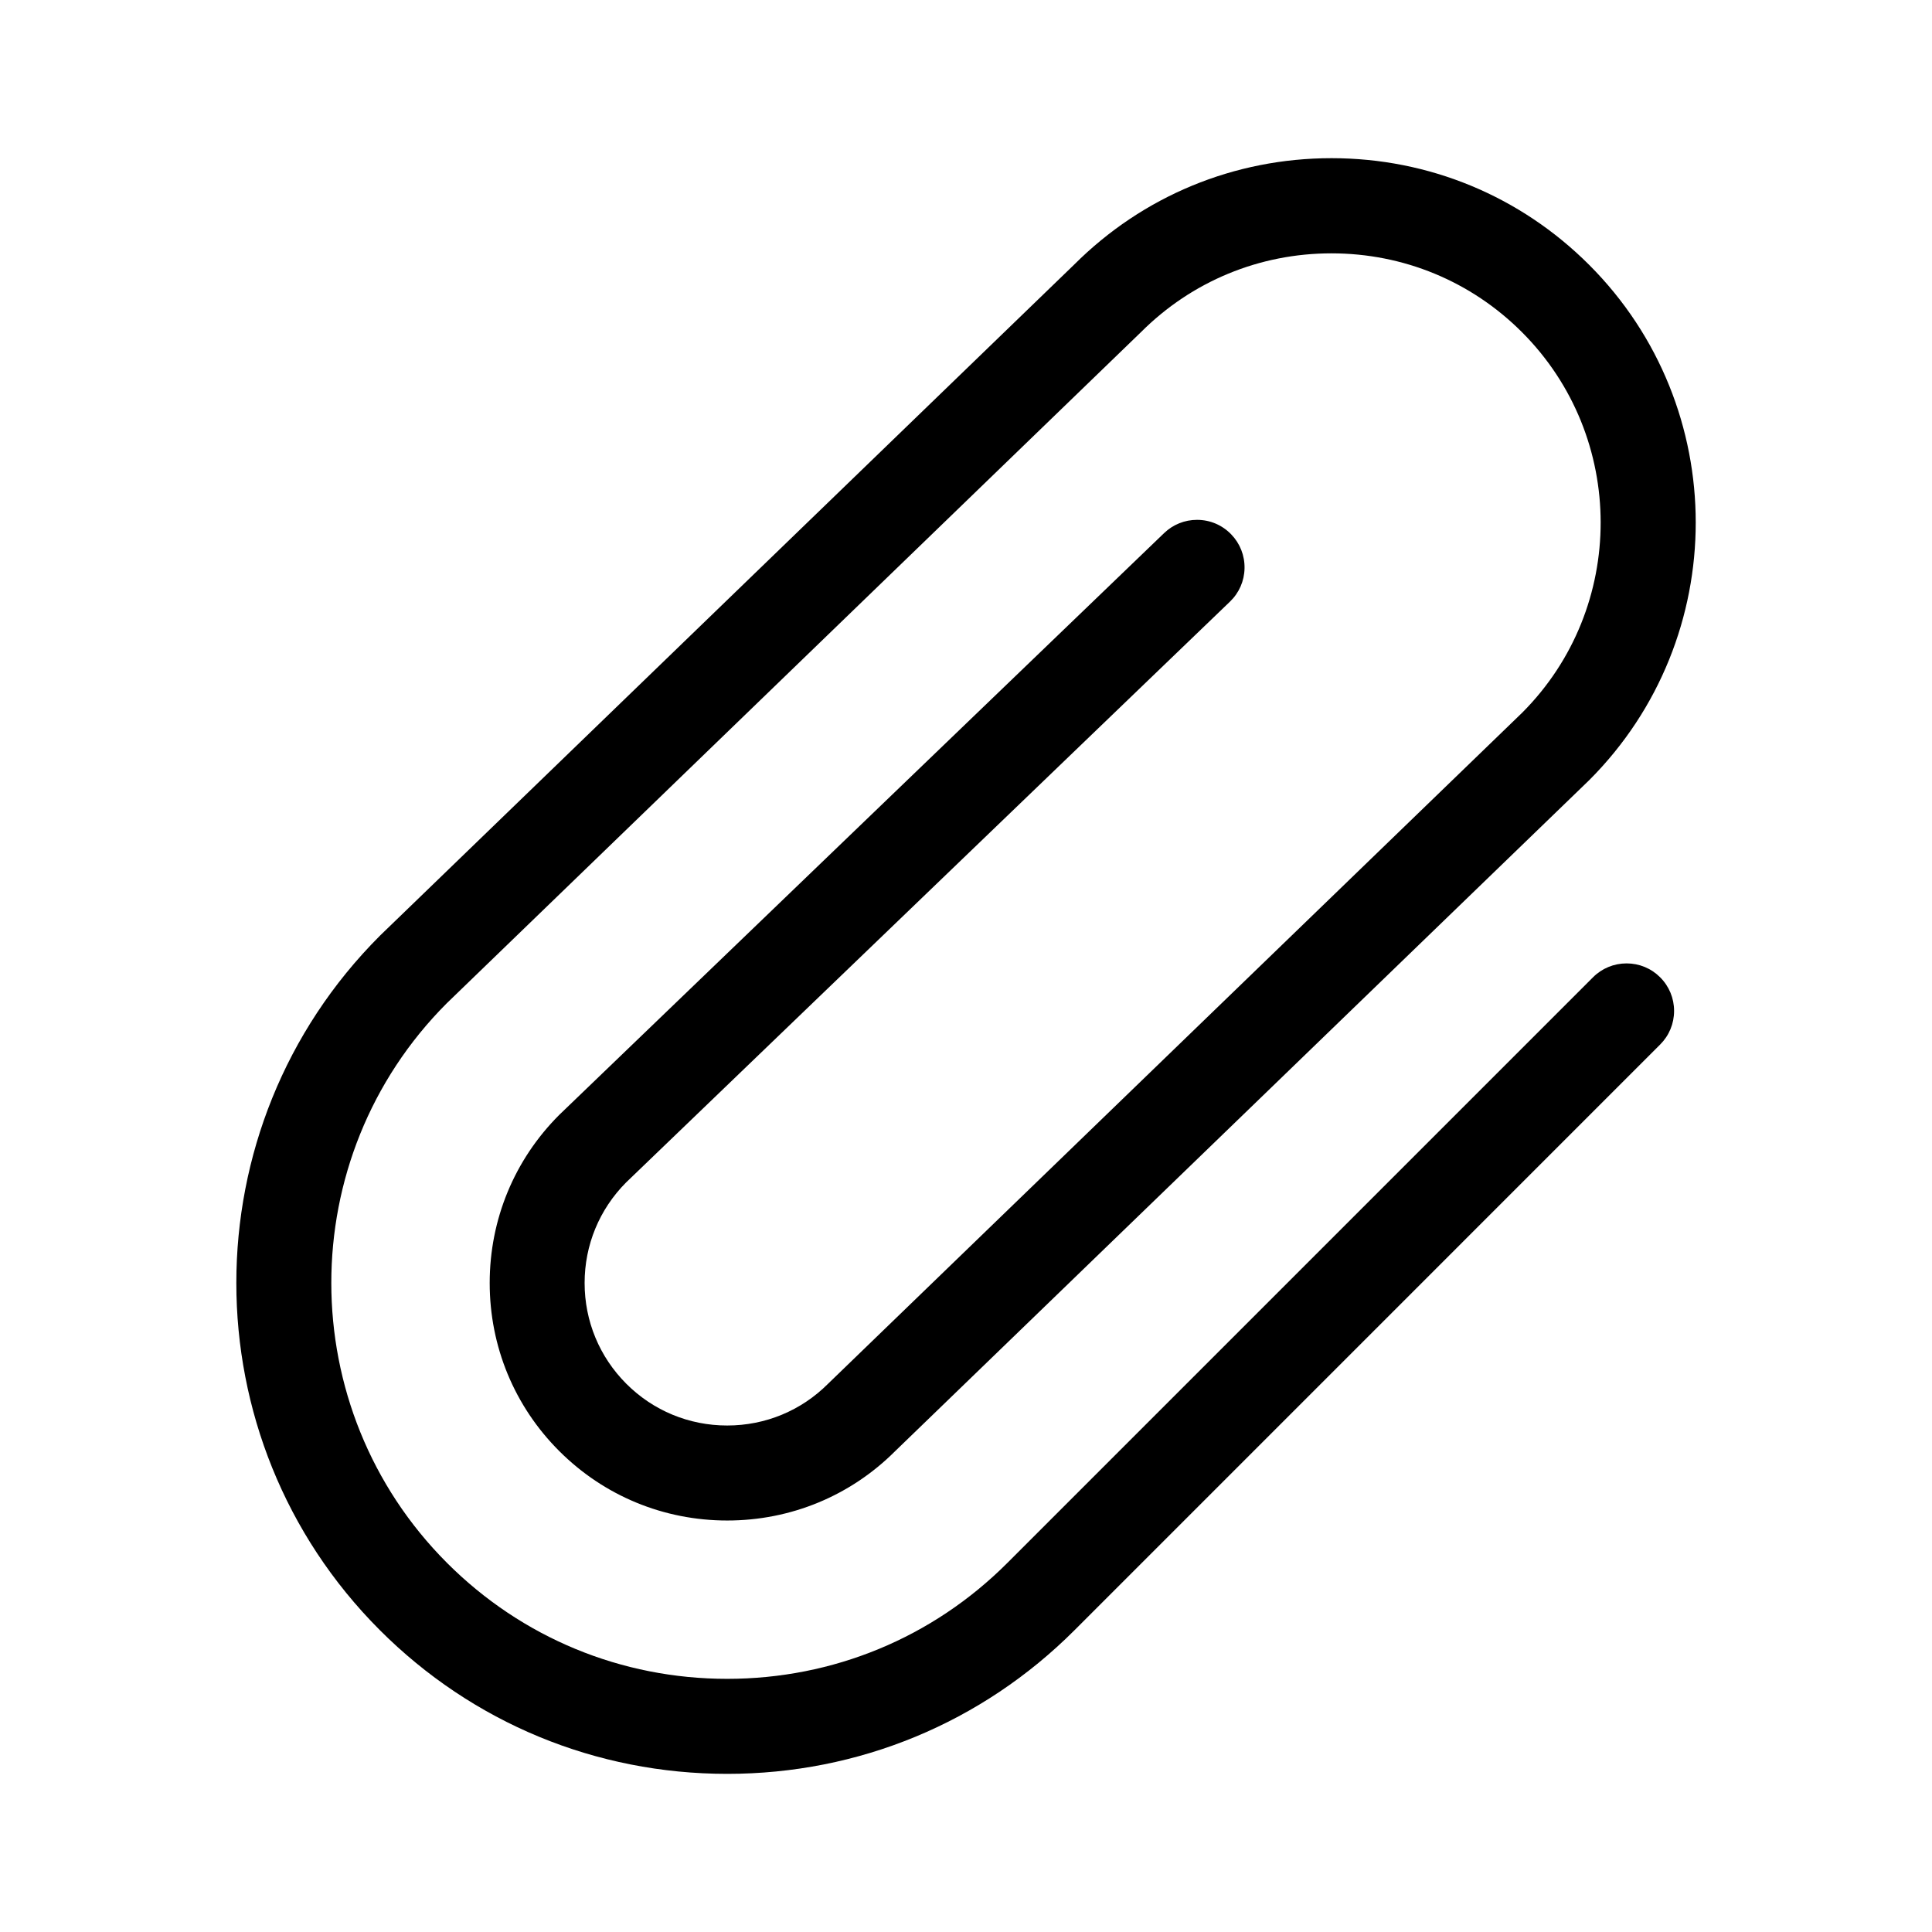 <?xml version="1.0" encoding="UTF-8"?>
<!-- Uploaded to: SVG Repo, www.svgrepo.com, Generator: SVG Repo Mixer Tools -->
<svg fill="#000000" width="800px" height="800px" version="1.1" viewBox="144 144 512 512" xmlns="http://www.w3.org/2000/svg">
 <path d="m575.06 399.31c-3.363 0-6.527 1.312-8.906 3.688l-155.22 155.22c-19.789 19.789-46.148 30.691-74.219 30.691-28.07 0-54.426-10.898-74.219-30.691-40.898-40.898-40.922-107.46-0.102-148.34l183.81-177.7 0.176-0.168c13.457-13.457 31.383-20.871 50.469-20.871 19.086 0 37.012 7.414 50.469 20.871 27.805 27.805 27.824 73.062 0.102 100.84l-183.83 177.72-0.156 0.152c-7.125 7.125-16.613 11.051-26.719 11.051-10.105 0-19.594-3.926-26.719-11.047-7.137-7.137-11.066-16.625-11.066-26.719 0-10.055 3.902-19.512 10.988-26.641l160.04-153.93c2.426-2.332 3.797-5.469 3.859-8.832 0.066-3.363-1.184-6.551-3.516-8.977-2.398-2.492-5.621-3.863-9.078-3.863-3.273 0-6.375 1.25-8.73 3.519l-160.12 154.01-0.18 0.176c-11.875 11.875-18.418 27.691-18.418 44.531s6.539 32.656 18.418 44.531c11.875 11.875 27.691 18.418 44.531 18.418 16.812 0 32.605-6.523 44.43-18.312l183.82-177.71 0.176-0.168c37.648-37.648 37.648-98.91 0-136.56-18.238-18.238-42.488-28.281-68.281-28.281-25.766 0-49.996 10.023-68.18 28.184l-183.84 177.71-0.16 0.156c-50.746 50.746-50.746 133.32 0 184.06 24.543 24.543 57.227 38.062 92.031 38.062 34.801 0 67.488-13.516 92.031-38.062l155.21-155.22c2.379-2.379 3.688-5.539 3.688-8.906 0-3.363-1.309-6.527-3.691-8.906-2.371-2.379-5.535-3.688-8.898-3.688z"/>
</svg>
